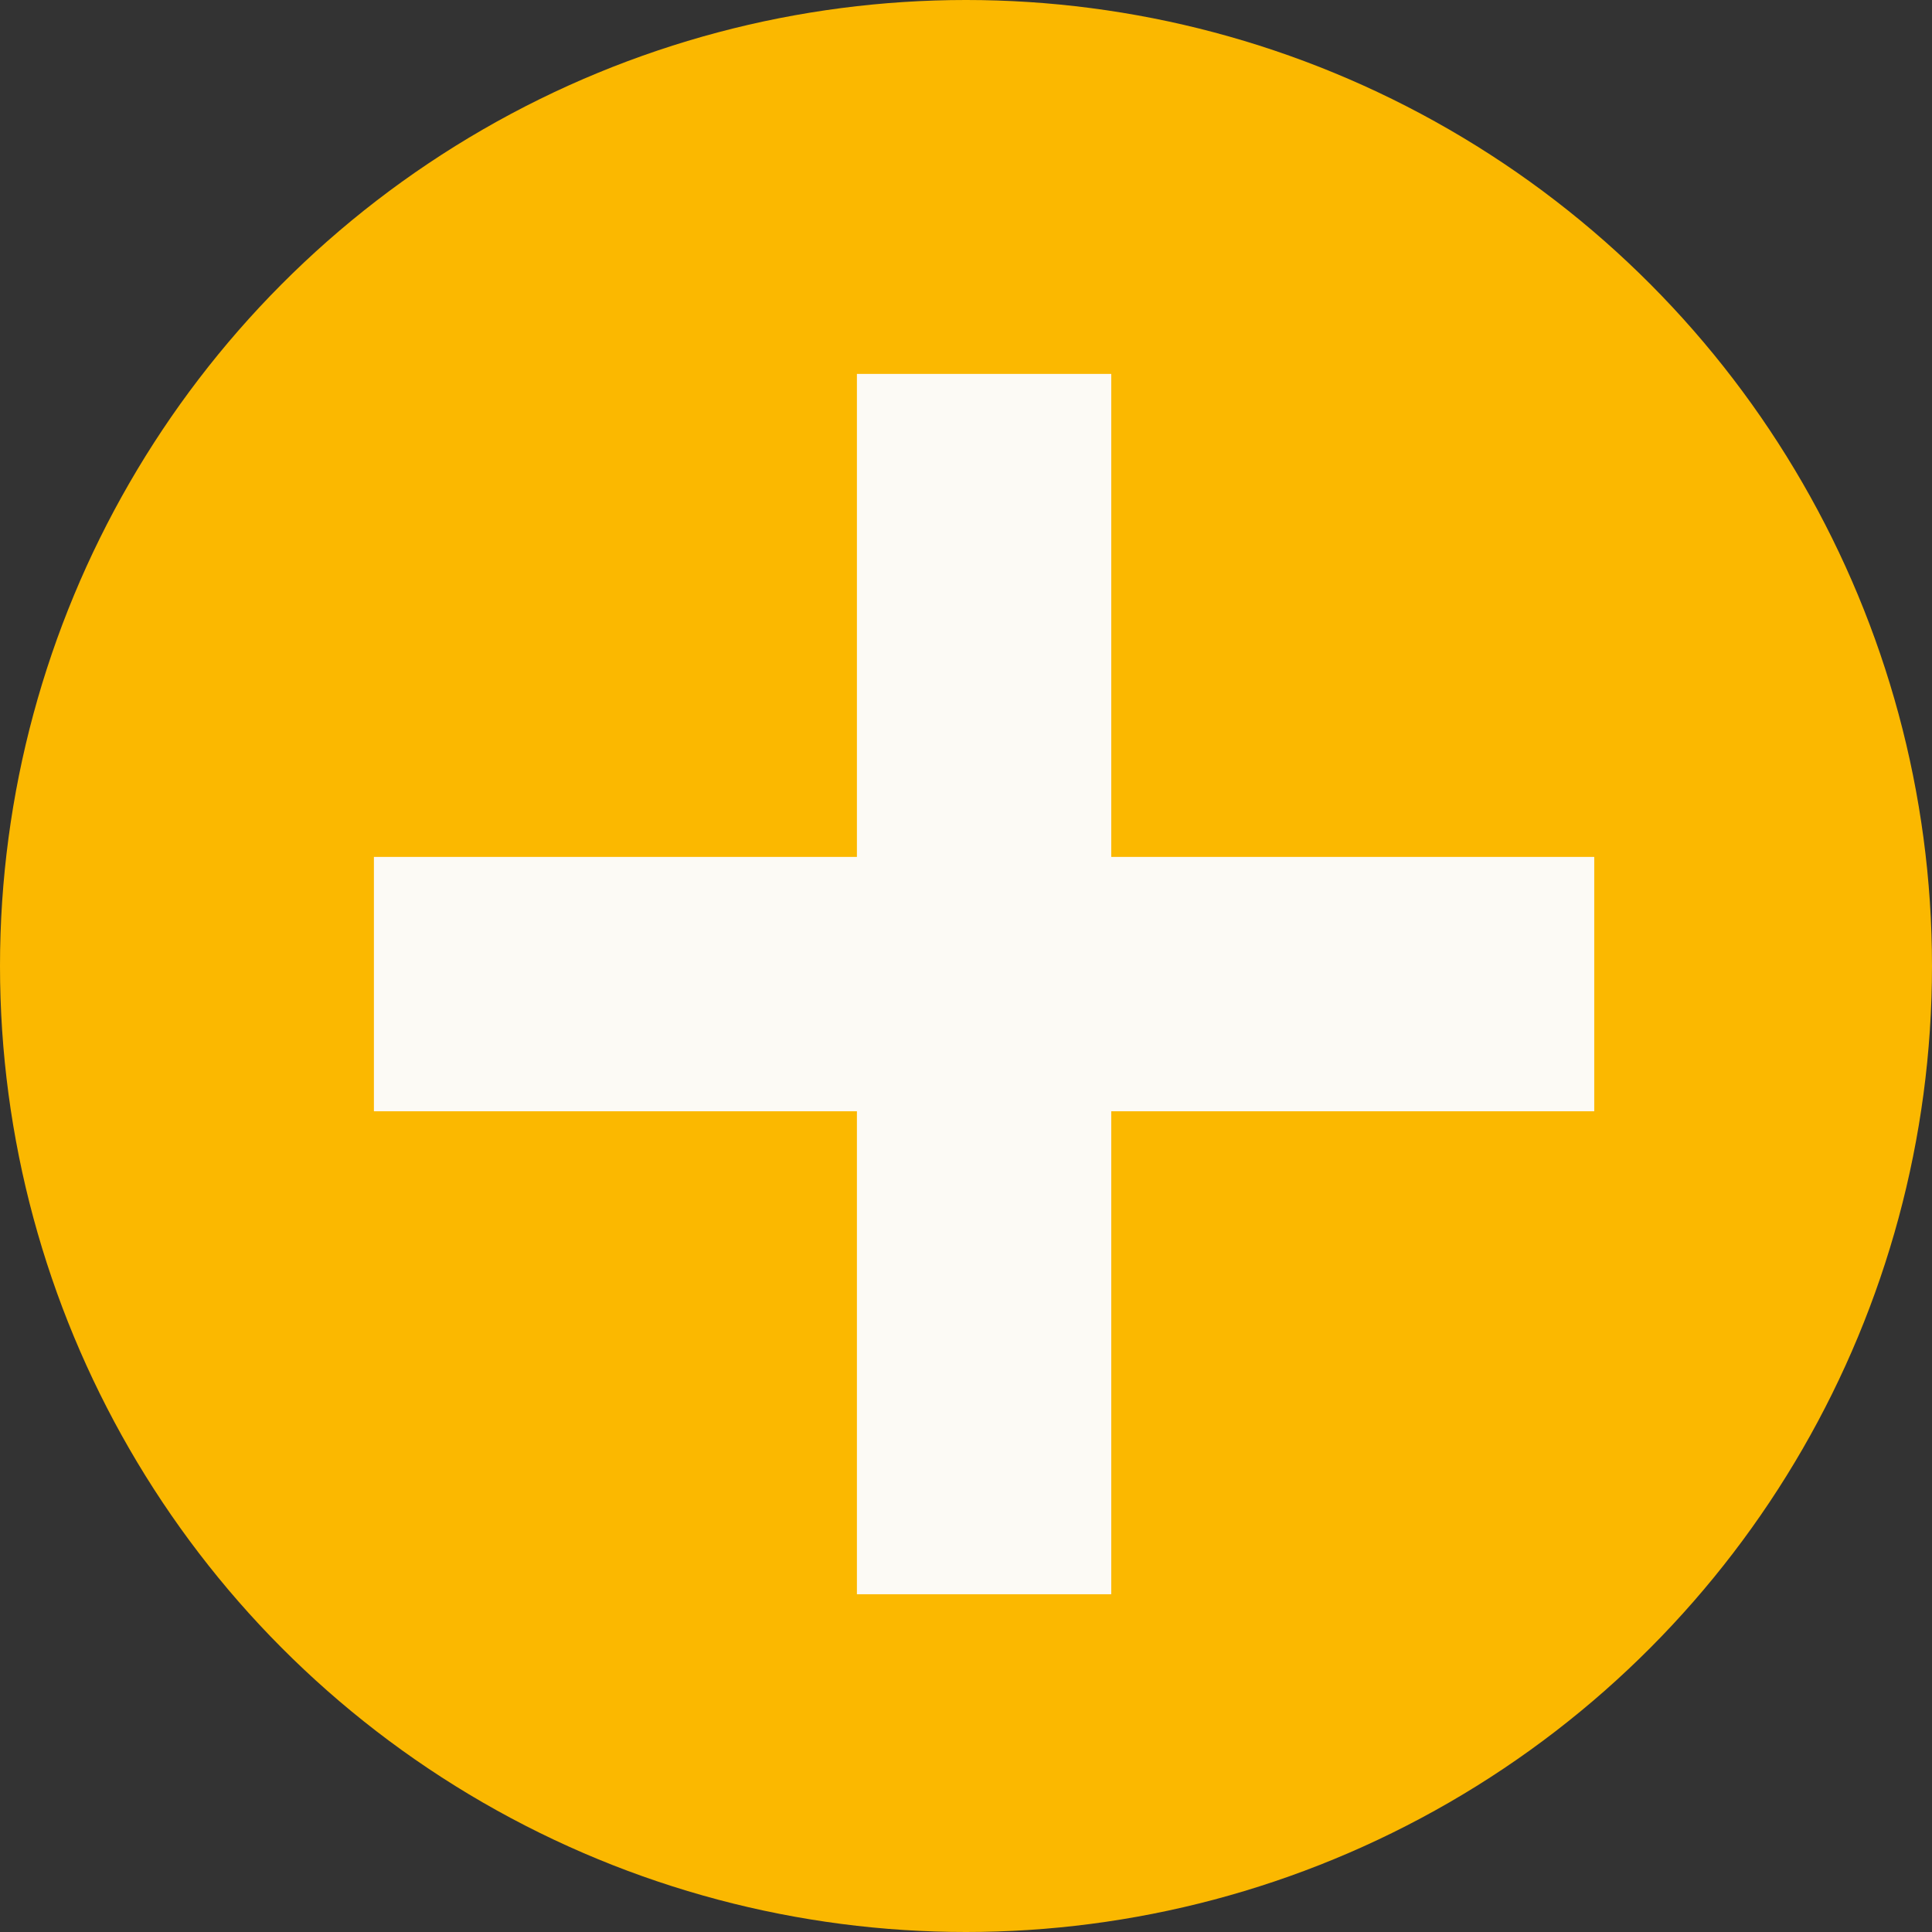 <svg width="28" height="28" viewBox="0 0 28 28" fill="none" xmlns="http://www.w3.org/2000/svg">
<rect x="0" y="0" width="28" height="28" fill="#333333" stroke="none"/>
<circle cx="14" cy="14" r="14" fill="#FBB800"/>
<path fill-rule="evenodd" clip-rule="evenodd" d="M12.419 5.419H16.105V12.419H23.105V16.105H16.105V23.105H12.419V16.105H5.419V12.419H12.419V5.419Z" fill="#FCFAF5"/>
</svg>
